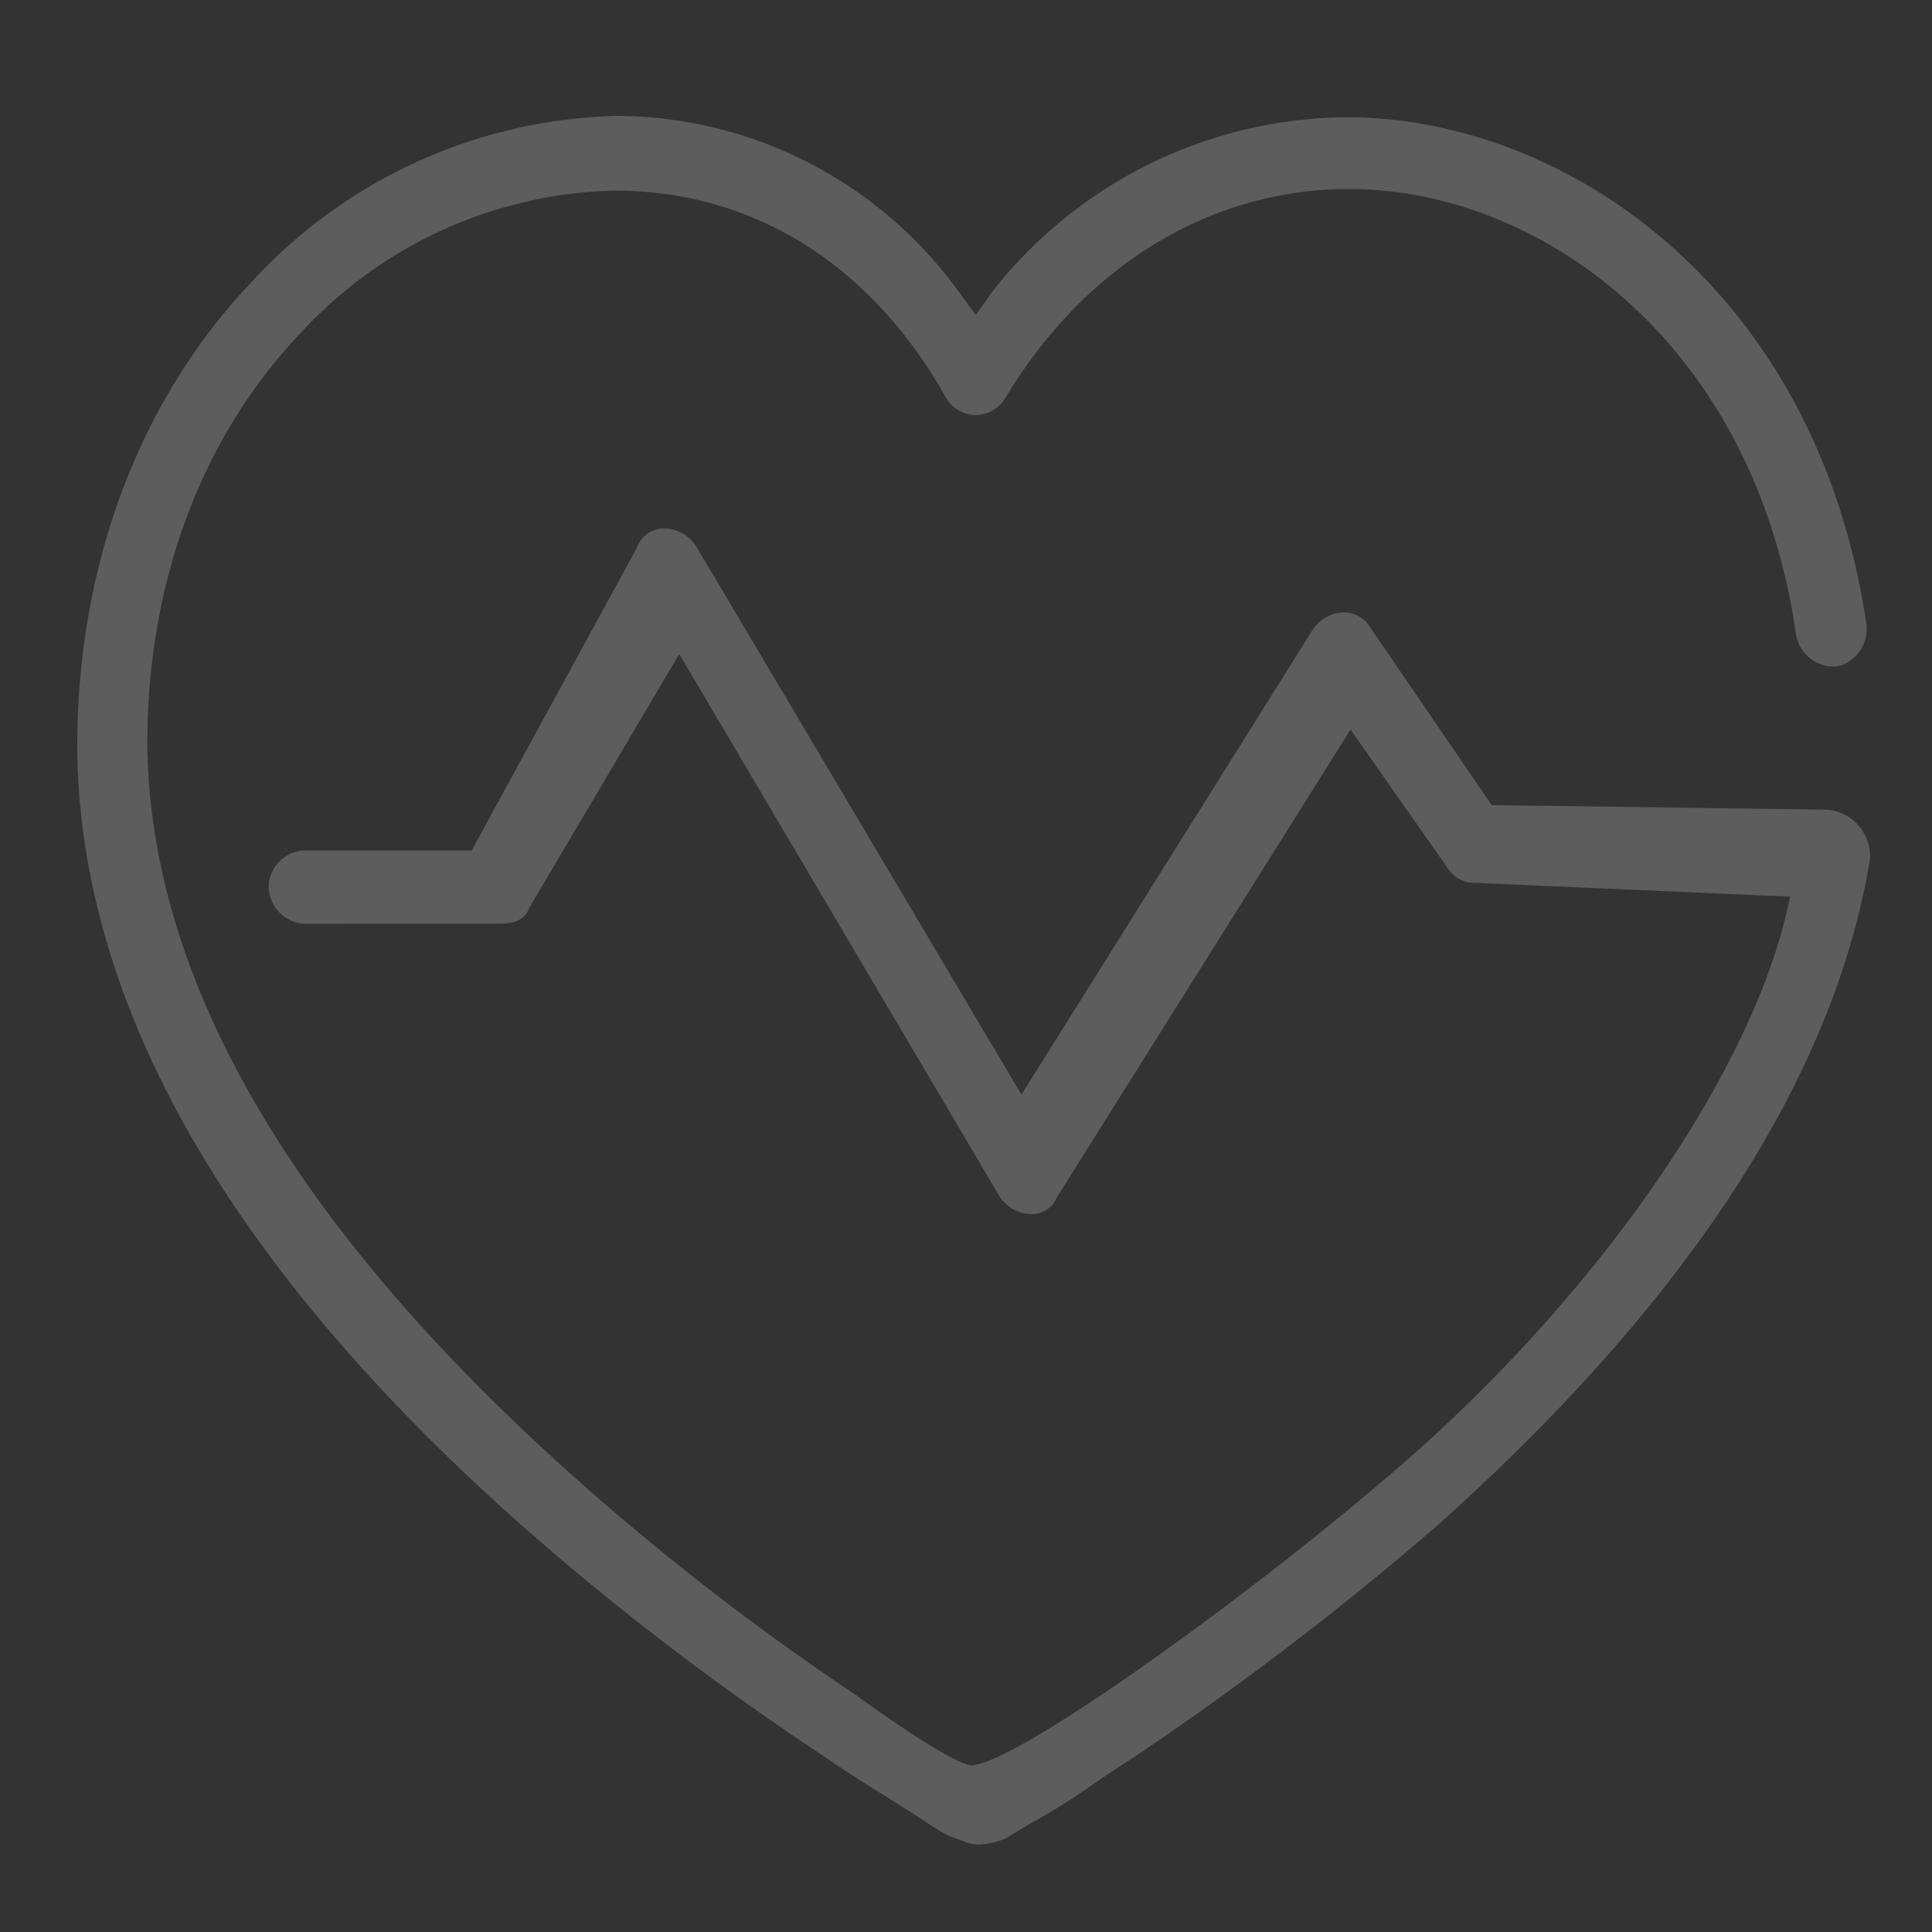 <svg xmlns="http://www.w3.org/2000/svg" width="100" height="100" viewBox="0 0 100 100">
  <rect x="0" y="0" width="100" height="100" fill="#333333" stroke="none"/>
  <g id="组_3848" data-name="组 3848" transform="translate(-1337 -1627)">
    <rect id="矩形_1441" data-name="矩形 1441" width="100" height="100" transform="translate(1337 1627)" fill="none"/>
    <g id="组_3792" data-name="组 3792" transform="translate(1341 1633)">
      <path id="路径_2246" data-name="路径 2246" d="M1115.337,1767.611" transform="translate(-1068.936 -1701.491)" fill="#5e5d5e" stroke="#fff" stroke-miterlimit="10" stroke-width="0.5"/>
      <path id="路径_2247" data-name="路径 2247" d="M1151.281,1842.42a1.932,1.932,0,0,1-.862-.185l-.708-.253a10.631,10.631,0,0,1-1.186-.722l-1.962-1.249c-1.139-.7-2.217-1.384-3.3-2.133a142.117,142.117,0,0,1-15.661-11.962c-15.092-13.369-22.833-26.842-23.023-40.058-.061-9.487,3.14-18.122,9.019-24.312a26.512,26.512,0,0,1,18.929-8.6,21.921,21.921,0,0,1,17.6,9l.957,1.3.863-1.208a23.53,23.53,0,0,1,18.3-9.023c11.49,0,24.438,9.036,26.944,26.3a1.967,1.967,0,0,1-.4,1.39,1.771,1.771,0,0,1-1.177.739,1.989,1.989,0,0,1-2.071-1.632c-2.165-15.155-13.28-23.082-23.135-23.082-7.125,0-13.591,3.9-17.731,10.713a1.859,1.859,0,0,1-1.592.992,1.812,1.812,0,0,1-1.578-.969c-3.89-6.872-9.972-10.655-17.127-10.655a22.793,22.793,0,0,0-16.274,7.409c-5.158,5.433-7.962,13.053-7.9,21.458.2,12.008,7.488,24.561,21.656,37.326a132.187,132.187,0,0,0,15.1,11.732c.281.226,4.947,3.585,5.917,3.585,2.428-.126,14.94-9.158,22.519-15.8,9.916-8.689,17.623-19.794,19.638-28.284l.206-.88-16.268-.712a1.657,1.657,0,0,1-1.458-.757l-5.033-7.179-15.182,24.182a1.423,1.423,0,0,1-1.333.9,2.014,2.014,0,0,1-1.665-.938l-16.566-28.055-7.764,13.14c-.116.288-.323.821-1.561.821H1116.3a1.961,1.961,0,0,1-1.816-1.9,1.925,1.925,0,0,1,1.816-1.889h8.691l8.553-15.669a1.491,1.491,0,0,1,1.41-1.005,2.016,2.016,0,0,1,1.729,1.046l16.766,28.263,15.048-24.02a1.963,1.963,0,0,1,1.647-.934,1.544,1.544,0,0,1,1.345.753l6.3,9.216,17.365.235a2.431,2.431,0,0,1,2.221,2.529c-1.846,11.264-9.394,22.9-22.424,34.544a162.239,162.239,0,0,1-15.648,11.949c-.725.46-1.431.934-2.1,1.389a31.688,31.688,0,0,1-3.032,1.917c-.215.112-1.487.893-1.487.893A3.83,3.83,0,0,1,1151.281,1842.42Z" transform="translate(-1104.579 -1752.947)" fill="#5e5d5e"/>
    </g>
  </g>
</svg>
